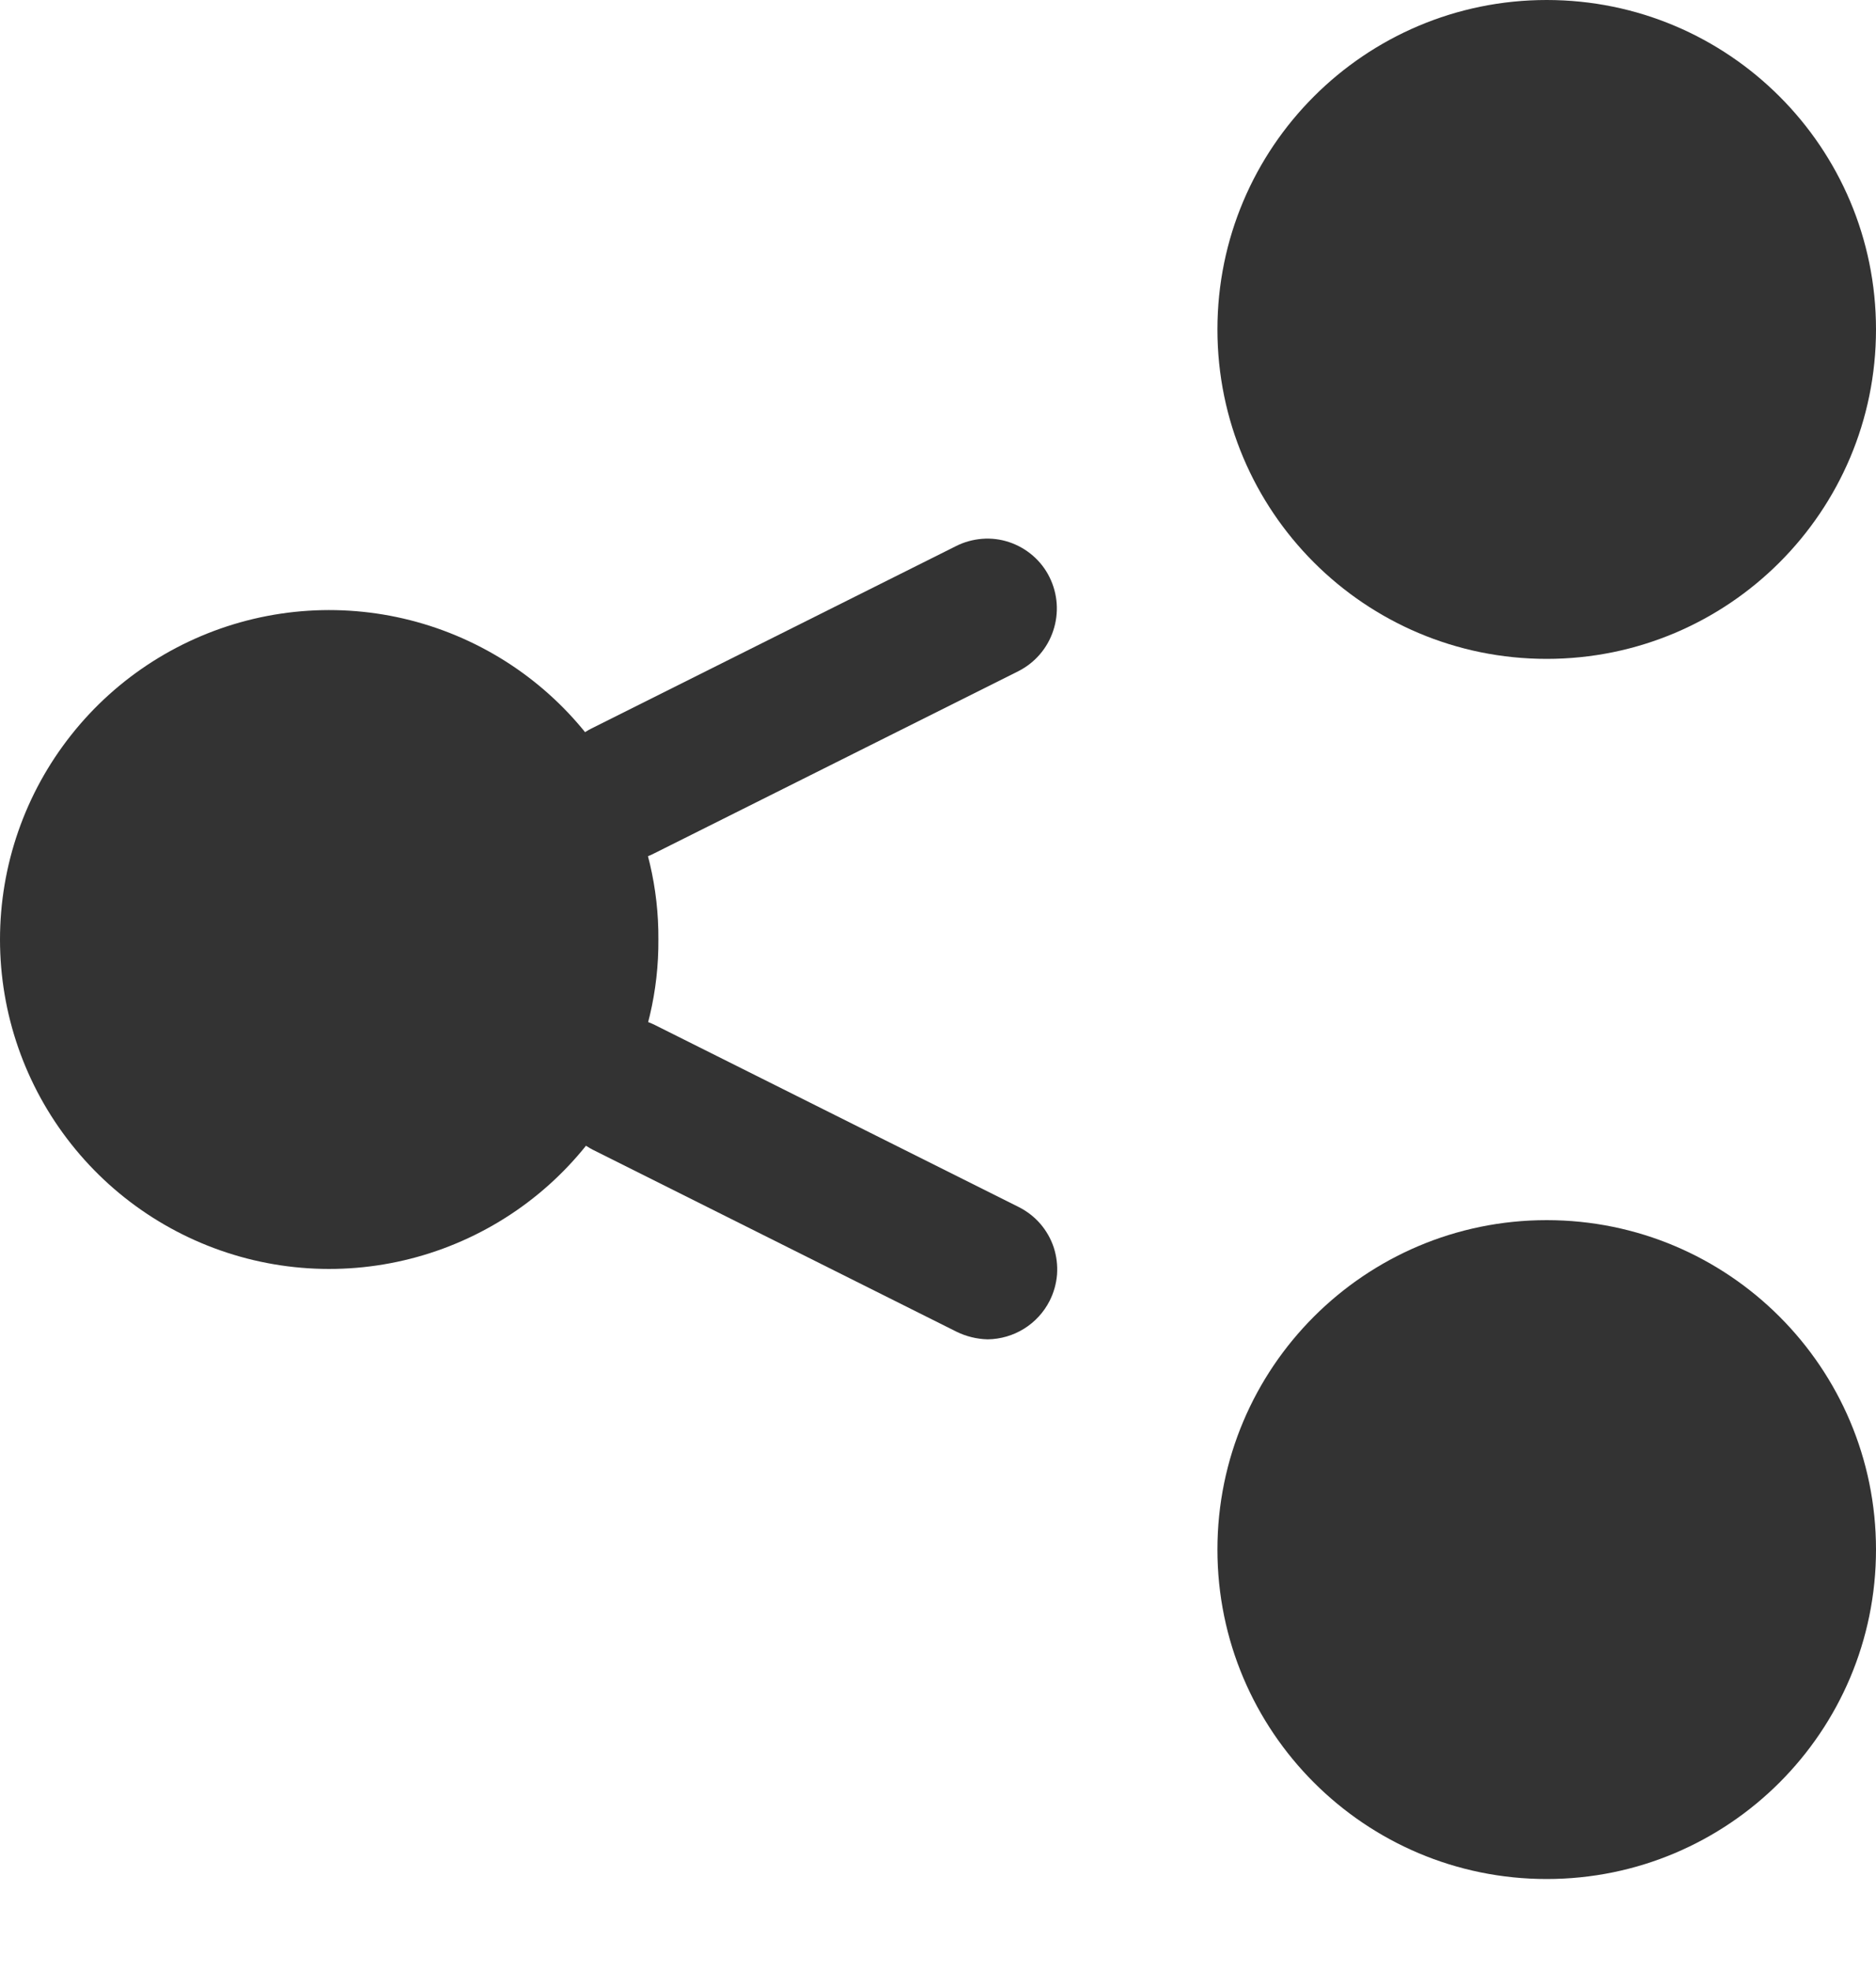 <svg width="20" height="21" viewBox="0 0 20 21" fill="none" xmlns="http://www.w3.org/2000/svg">
<path d="M16.489 7.02C18.428 7.02 20 5.449 20 3.51C20 1.571 18.428 0 16.489 0C14.551 0 12.979 1.571 12.979 3.51C12.979 5.449 14.551 7.02 16.489 7.02Z" fill="#333333"/>
<path d="M16.489 20.02C18.428 20.02 20 18.448 20 16.51C20 14.572 18.428 13 16.489 13C14.551 13 12.979 14.572 12.979 16.51C12.979 18.448 14.551 20.02 16.489 20.02Z" fill="#333333"/>
<path d="M6.639 9.18C6.5 9.178 6.364 9.138 6.245 9.064C6.127 8.99 6.032 8.885 5.969 8.76C5.883 8.582 5.87 8.377 5.933 8.19C5.997 8.003 6.132 7.848 6.309 7.76L10.189 5.82C10.277 5.775 10.372 5.749 10.469 5.741C10.567 5.733 10.665 5.745 10.758 5.776C10.851 5.807 10.937 5.856 11.011 5.92C11.085 5.984 11.146 6.062 11.189 6.15C11.277 6.327 11.291 6.531 11.229 6.718C11.168 6.905 11.035 7.06 10.859 7.15L6.979 9.09C6.874 9.145 6.758 9.175 6.639 9.18Z" fill="#333333"/>
<path d="M10.53 14.27C10.415 14.267 10.303 14.24 10.2 14.19L6.32 12.25C6.145 12.16 6.011 12.005 5.948 11.819C5.884 11.632 5.896 11.428 5.98 11.25C6.07 11.075 6.225 10.942 6.412 10.88C6.599 10.818 6.803 10.833 6.98 10.92L10.86 12.86C10.947 12.904 11.026 12.964 11.09 13.038C11.154 13.112 11.203 13.198 11.234 13.291C11.264 13.384 11.276 13.482 11.269 13.58C11.261 13.678 11.234 13.773 11.19 13.86C11.128 13.982 11.033 14.085 10.917 14.157C10.801 14.229 10.667 14.268 10.53 14.27Z" fill="#333333"/>
<path d="M7.019 10.01C7.023 10.555 6.896 11.094 6.649 11.58C6.296 12.287 5.714 12.854 4.997 13.189C4.281 13.524 3.473 13.608 2.703 13.426C1.934 13.244 1.248 12.808 0.758 12.188C0.267 11.568 0 10.801 0 10.01C0 9.219 0.267 8.452 0.758 7.832C1.248 7.212 1.934 6.776 2.703 6.594C3.473 6.412 4.281 6.496 4.997 6.831C5.714 7.166 6.296 7.733 6.649 8.44C6.896 8.926 7.023 9.465 7.019 10.01Z" fill="#333333"/>
</svg>
